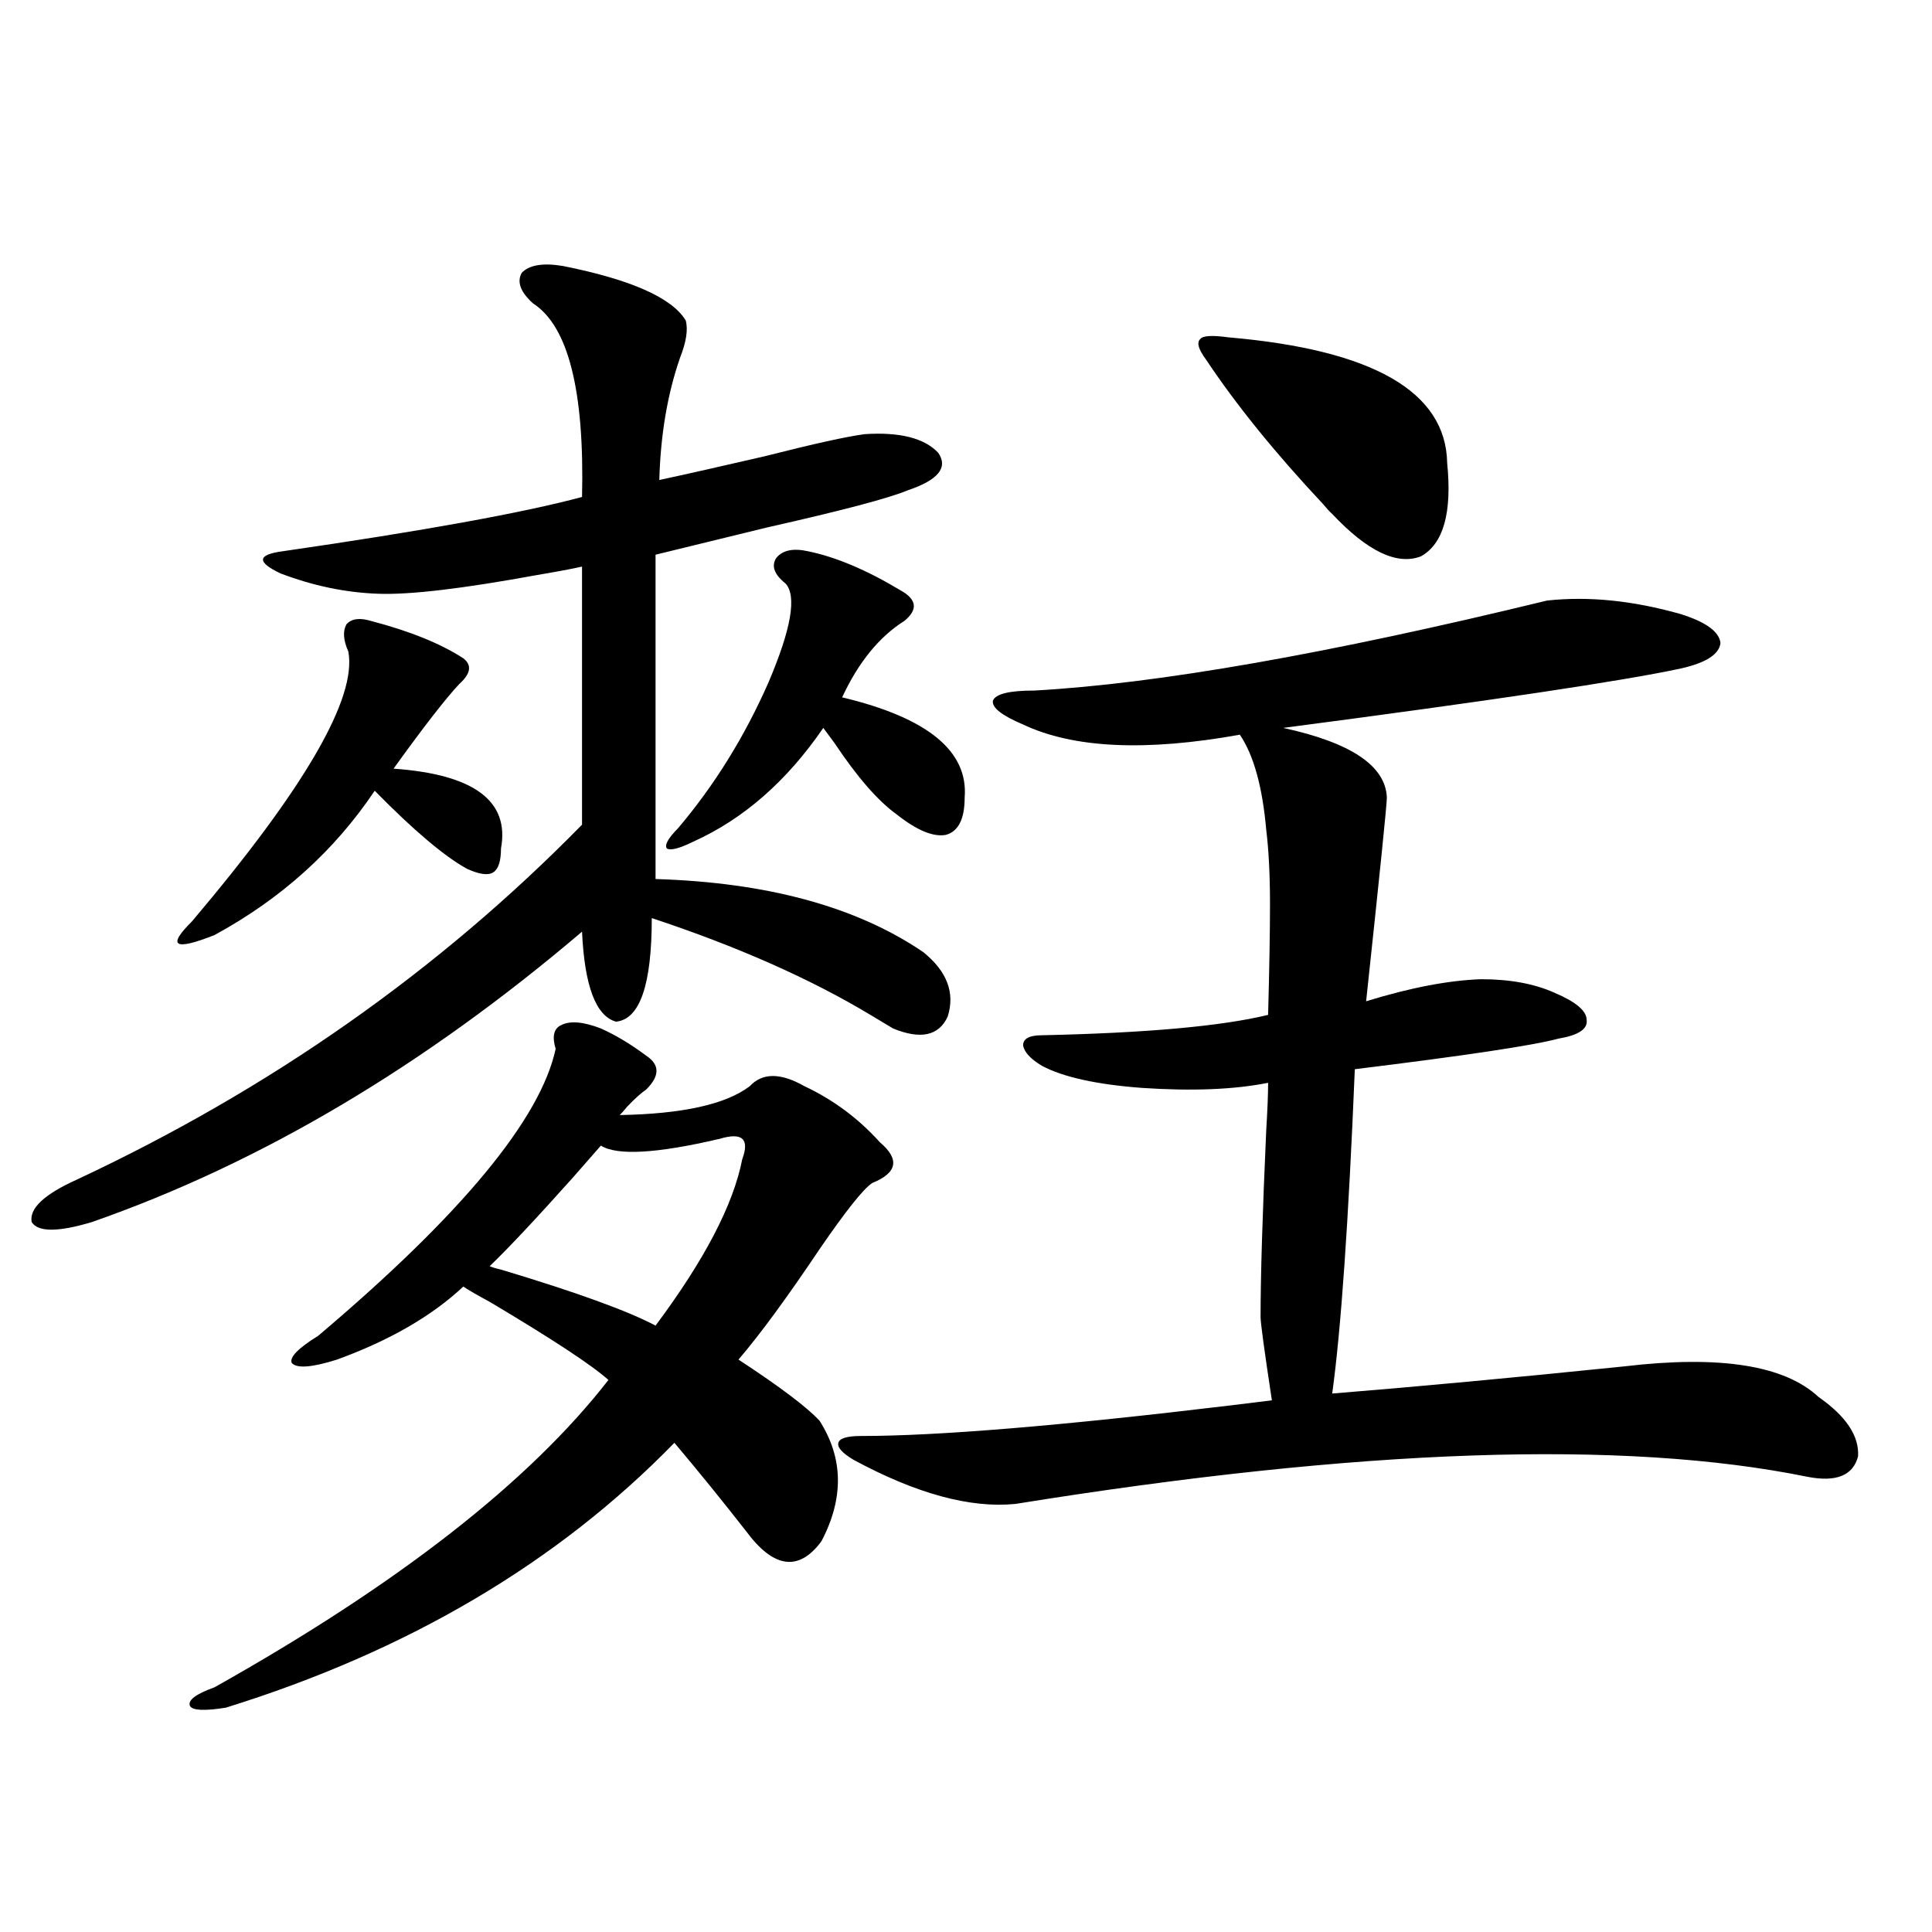 <?xml version="1.0" encoding="utf-8"?>
<!-- Generator: Adobe Illustrator 16.0.0, SVG Export Plug-In . SVG Version: 6.00 Build 0)  -->
<!DOCTYPE svg PUBLIC "-//W3C//DTD SVG 1.1//EN" "http://www.w3.org/Graphics/SVG/1.1/DTD/svg11.dtd">
<svg version="1.1" id="图层_1" xmlns="http://www.w3.org/2000/svg" xmlns:xlink="http://www.w3.org/1999/xlink" x="0px" y="0px"
	 width="1000px" height="1000px" viewBox="0 0 1000 1000" enable-background="new 0 0 1000 1000" xml:space="preserve">
<path d="M291.505,137.699c35.121,7.031,56.249,16.411,63.413,28.125c1.296,4.697,0.32,11.138-2.927,19.336
	c-6.509,18.76-10.091,39.854-10.731,63.281c13.658-2.925,31.859-7.031,54.633-12.305c25.365-6.44,42.591-10.244,51.706-11.426
	c18.201-1.167,30.884,2.061,38.048,9.668c5.198,7.622,0,14.063-15.609,19.336c-9.756,4.106-34.146,10.547-73.169,19.336
	c-24.069,5.864-43.261,10.547-57.56,14.063v167.871c57.88,1.758,104.053,14.365,138.533,37.793
	c12.348,9.971,16.585,21.094,12.683,33.398c-4.558,9.971-13.993,12.017-28.292,6.152c-1.951-1.167-5.854-3.516-11.707-7.031
	c-31.219-18.745-68.946-35.444-113.168-50.098c0,34.58-6.188,52.446-18.536,53.613c-10.411-2.925-16.265-18.457-17.561-46.582
	c-81.949,69.736-166.505,119.834-253.652,150.293c-17.561,5.273-27.972,5.273-31.219,0c-1.311-7.031,6.494-14.351,23.414-21.973
	c100.15-46.87,187.313-108.105,261.457-183.691V293.266c-5.213,1.182-13.018,2.637-23.414,4.395
	c-38.383,7.031-65.699,10.259-81.949,9.668c-16.92-0.576-33.825-4.092-50.73-10.547c-12.362-5.85-12.042-9.668,0.976-11.426
	c72.834-10.547,124.54-19.912,155.118-28.125c1.296-55.068-7.164-88.467-25.365-100.195c-6.509-5.85-8.46-11.123-5.854-15.82
	C273.944,137.123,281.094,135.941,291.505,137.699z M191.995,321.391c20.152,5.273,36.097,11.729,47.804,19.336
	c4.543,3.516,3.902,7.91-1.951,13.184c-7.164,7.622-18.536,22.275-34.146,43.945c41.615,2.939,60.151,16.699,55.608,41.309
	c0,6.455-1.311,10.547-3.902,12.305c-2.606,1.758-7.164,1.182-13.658-1.758c-11.707-6.44-27.651-19.912-47.804-40.43
	c-20.822,31.064-48.459,55.962-82.925,74.707c-10.411,4.106-16.585,5.576-18.536,4.395c-1.951-1.167,0.32-4.971,6.829-11.426
	c58.535-69.131,85.517-115.713,80.974-139.746c-2.606-5.85-2.927-10.547-0.976-14.063
	C181.904,320.224,186.142,319.633,191.995,321.391z M311.017,532.328c7.805,3.516,15.609,8.213,23.414,14.063
	c7.149,4.697,7.149,10.547,0,17.578c-2.606,1.758-5.854,4.697-9.756,8.789c-1.951,2.349-3.262,3.818-3.902,4.395
	c32.515-0.576,54.953-5.562,67.315-14.941c6.494-7.031,15.93-7.031,28.292,0c14.954,7.031,27.957,16.699,39.023,29.004
	c10.396,8.789,9.101,15.82-3.902,21.094c-4.558,2.939-13.658,14.365-27.316,34.277c-16.92,25.2-30.898,44.248-41.95,57.129
	c21.463,14.063,35.441,24.609,41.95,31.641c12.348,19.336,12.683,40.142,0.976,62.402c-11.707,15.82-24.725,14.063-39.023-5.273
	c-12.362-15.82-24.725-31.05-37.072-45.703c-60.486,62.114-137.893,107.804-232.189,137.109c-11.066,1.758-17.24,1.456-18.536-0.879
	c-1.311-2.938,2.927-6.152,12.683-9.668c94.952-53.311,162.923-106.348,203.897-159.082c-8.46-7.607-28.947-21.094-61.462-40.43
	c-6.509-3.516-11.066-6.152-13.658-7.91c-16.265,15.244-38.048,27.837-65.364,37.793c-13.018,4.106-20.822,4.697-23.414,1.758
	c-1.311-2.925,3.247-7.607,13.658-14.063c74.145-62.69,115.119-112.197,122.924-148.535c-1.951-6.44-0.976-10.547,2.927-12.305
	C295.072,528.236,301.901,528.813,311.017,532.328z M372.479,589.457c-32.529,7.622-53.017,8.789-61.462,3.516
	c-2.606,2.939-7.484,8.501-14.634,16.699c-18.871,21.094-33.17,36.338-42.926,45.703c1.296,0.591,3.247,1.182,5.854,1.758
	c39.023,11.729,65.685,21.396,79.998,29.004c25.365-33.975,40.319-62.69,44.877-86.133c1.951-5.273,1.951-8.789,0-10.547
	S378.332,587.699,372.479,589.457z M418.331,285.355c14.299,2.939,30.243,9.668,47.804,20.215c8.445,4.697,9.101,9.971,1.951,15.82
	c-13.018,8.213-23.749,21.396-32.194,39.551c44.222,10.547,65.364,27.837,63.413,51.855c0,11.138-3.262,17.578-9.756,19.336
	c-6.509,1.182-14.969-2.334-25.365-10.547c-9.756-7.031-20.487-19.336-32.194-36.914c-2.606-3.516-4.558-6.152-5.854-7.91
	c-18.871,27.549-41.31,47.173-67.315,58.887c-7.164,3.516-11.707,4.697-13.658,3.516c-1.311-1.758,0.641-5.273,5.854-10.547
	c18.856-22.261,34.466-47.461,46.828-75.586c11.707-27.534,14.634-44.521,8.78-50.977c-5.854-4.683-7.484-9.077-4.878-13.184
	C404.993,284.779,410.526,283.598,418.331,285.355z M870.027,317.875c13.003,4.106,19.832,9.092,20.487,14.941
	c-0.655,5.864-7.484,10.259-20.487,13.184c-29.923,6.455-98.534,16.699-205.849,30.762c35.121,7.622,53.002,19.639,53.657,36.035
	c0,3.516-3.582,38.672-10.731,105.469c22.759-7.031,42.591-10.835,59.511-11.426c14.954,0,27.637,2.349,38.048,7.031
	c11.052,4.697,16.585,9.38,16.585,14.063c0.641,4.697-4.237,7.91-14.634,9.668c-13.018,3.516-48.139,8.789-105.363,15.82
	c-3.262,79.102-7.164,135.063-11.707,167.871c43.566-3.516,93.977-8.198,151.216-14.063c49.42-5.85,82.925-0.576,100.485,15.82
	c14.299,9.971,21.128,20.215,20.487,30.762c-2.606,9.971-11.387,13.486-26.341,10.547c-94.967-19.336-231.549-14.639-409.746,14.063
	c-23.414,2.349-51.386-5.273-83.9-22.852c-5.854-3.516-8.46-6.44-7.805-8.789c0.641-2.334,4.543-3.516,11.707-3.516
	c39.664,0,103.412-5.273,191.215-15.82c9.756-1.167,16.905-2.046,21.463-2.637c-3.902-25.776-5.854-40.127-5.854-43.066
	c0-21.094,0.976-53.311,2.927-96.68c0.641-10.547,0.976-18.745,0.976-24.609c-17.561,3.516-39.358,4.395-65.364,2.637
	c-23.414-1.758-40.654-5.562-51.706-11.426c-5.854-3.516-9.115-7.031-9.756-10.547c0-3.516,3.247-5.273,9.756-5.273
	c53.978-1.167,93.001-4.683,117.07-10.547c0.641-24.019,0.976-43.066,0.976-57.129c0-15.229-0.655-28.125-1.951-38.672
	c-1.951-22.261-6.509-38.672-13.658-49.219c-48.779,8.789-86.187,7.031-112.192-5.273c-11.066-4.683-16.265-8.789-15.609-12.305
	c1.296-3.516,8.445-5.273,21.463-5.273c63.733-3.516,152.191-19.033,265.359-46.582C822.224,308.51,845.303,310.844,870.027,317.875
	z M635.887,174.613c74.785,6.455,112.513,28.125,113.168,65.039c2.592,25.791-1.951,41.899-13.658,48.34
	c-12.362,4.697-27.651-2.637-45.853-21.973c-1.311-1.167-2.927-2.925-4.878-5.273c-24.725-26.367-44.877-51.265-60.486-74.707
	c-3.902-5.273-4.878-8.789-2.927-10.547C622.549,173.734,627.427,173.446,635.887,174.613z"/>
</svg>
